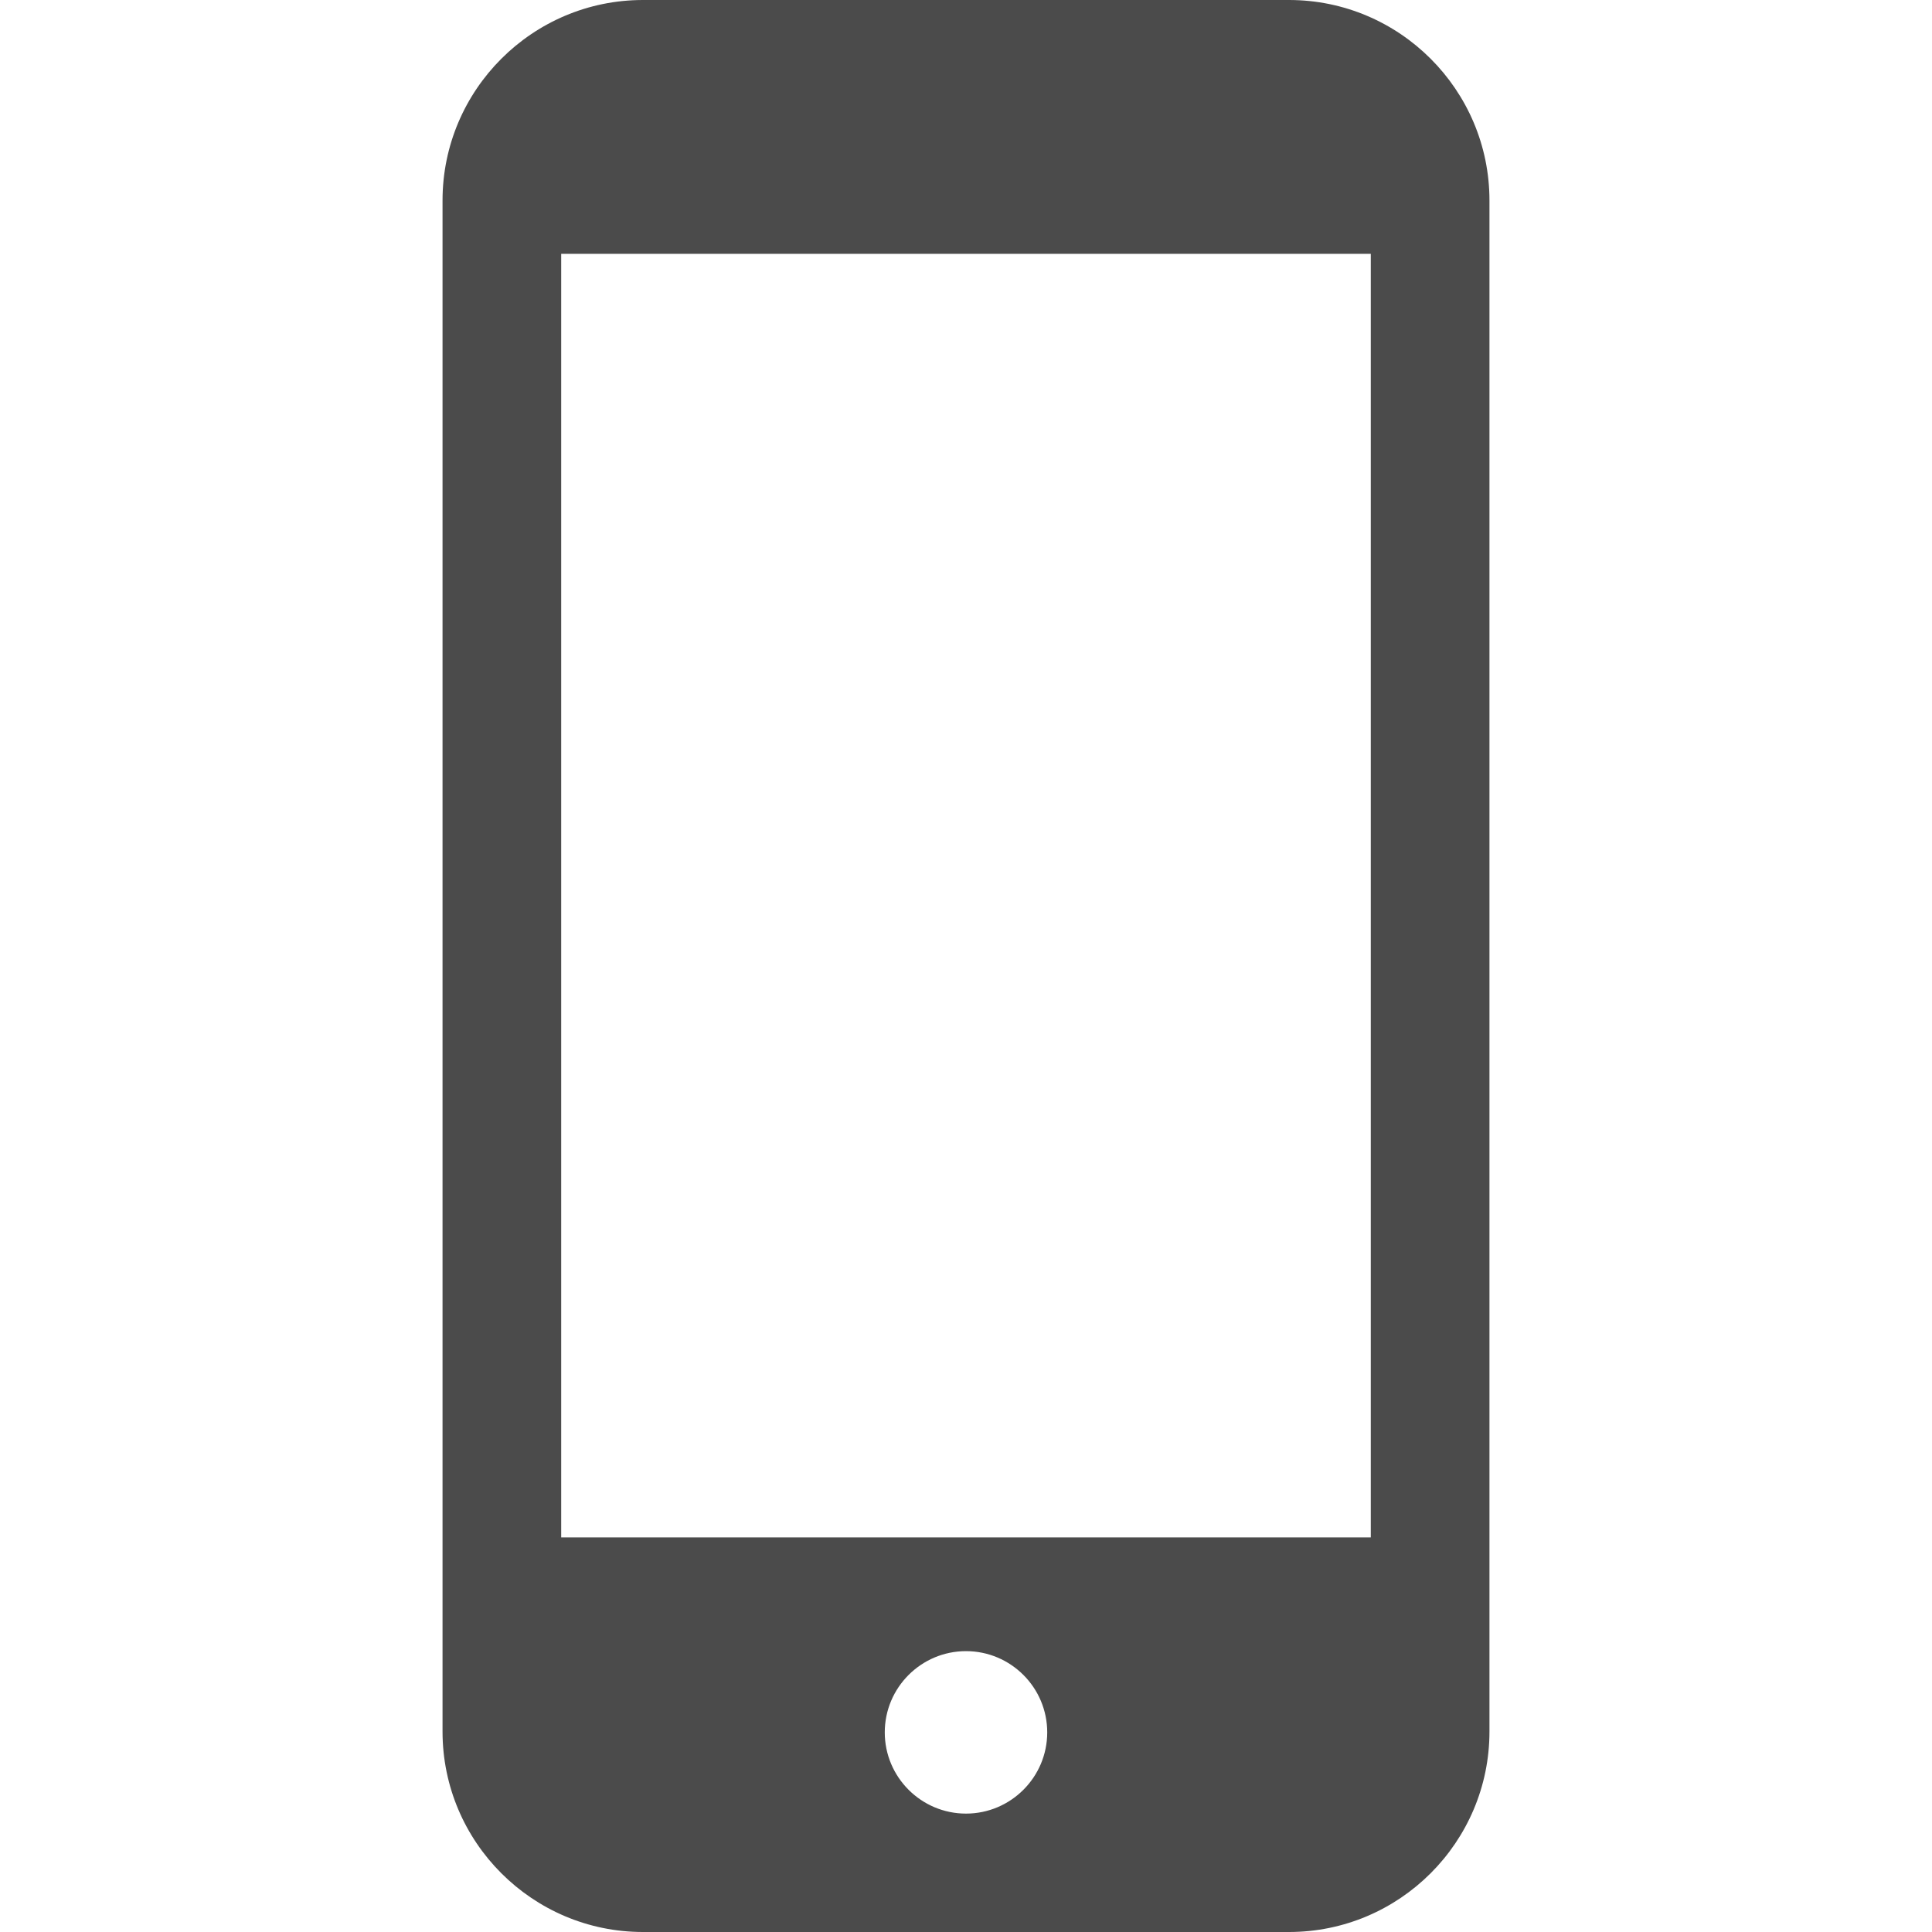 <svg xmlns="http://www.w3.org/2000/svg" xml:space="preserve" style="width:32px;height:32px;opacity:1" viewBox="0 0 512 512"><path d="M341.601 0H170.397c-29.29 0-53.12 23.828-53.12 53.121v405.758c0 29.29 23.83 53.121 53.12 53.121h171.204c29.292 0 53.121-23.832 53.121-53.117V53.121C394.722 23.828 370.893 0 341.601 0m-85.602 480.622c-11.869 0-21.526-9.658-21.526-21.526 0-11.871 9.656-21.526 21.526-21.526s21.526 9.655 21.526 21.526c0 11.868-9.657 21.526-21.526 21.526M363.274 67.271v340.156h-214.55V67.271z" style="fill:#4b4b4b"/></svg>